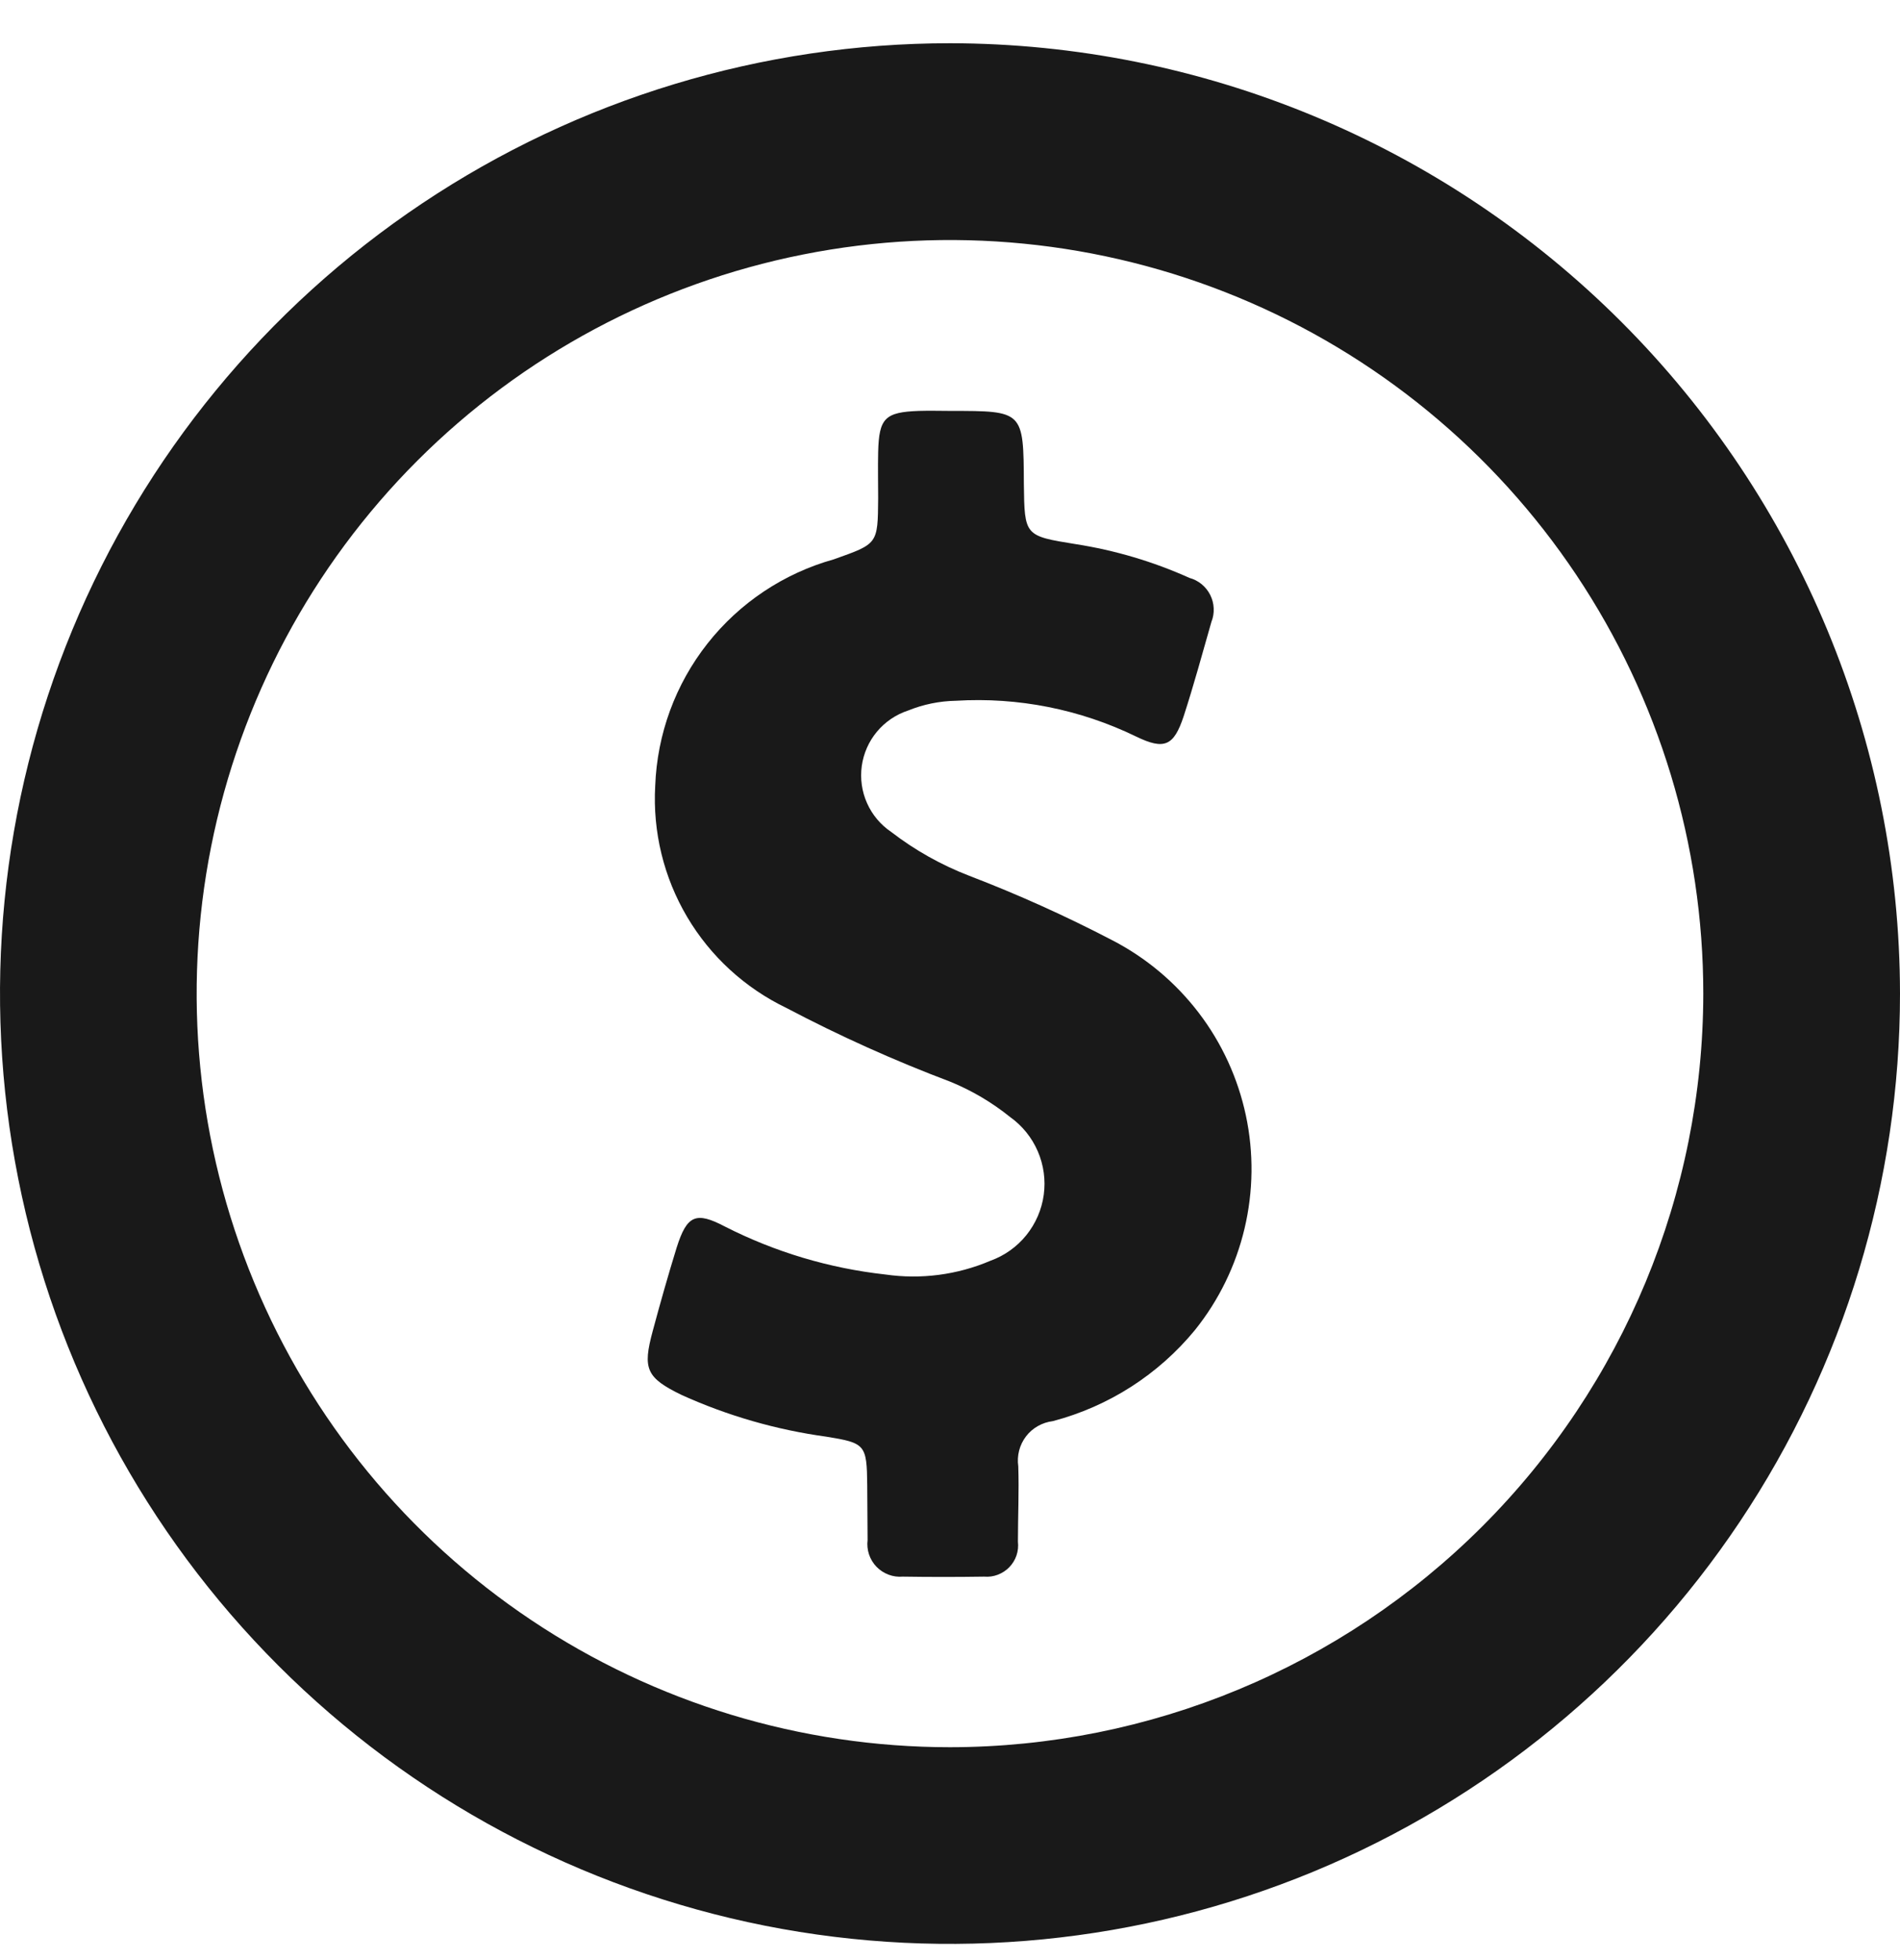 <svg fill="none" height="33" viewBox="0 0 32 33" width="32" xmlns="http://www.w3.org/2000/svg" xmlns:xlink="http://www.w3.org/1999/xlink"><clipPath id="a"><path d="m0 .728h32v32h-32z"/></clipPath><g clip-path="url(#a)" fill="#191919"><path d="m16 .728c-3.164 0-6.258.938-8.889 2.696-2.631 1.758-4.682 4.257-5.893 7.181-1.211 2.924-1.528 6.141-.91 9.244.617 3.104 2.141 5.955 4.379 8.192 2.238 2.238 5.089 3.761 8.192 4.379 3.104.617 6.321.3 9.244-.91 2.924-1.211 5.423-3.262 7.181-5.893 1.758-2.631 2.696-5.725 2.696-8.889-.005-4.242-1.693-8.308-4.692-11.308-2.999-2.999-7.066-4.687-11.308-4.692zm0 28.688c-2.509 0-4.963-.744-7.049-2.138-2.087-1.394-3.713-3.376-4.673-5.694-.96-2.318-1.212-4.87-.722-7.331.49-2.461 1.698-4.722 3.472-6.496s4.035-2.983 6.496-3.472c2.461-.49 5.012-.238 7.331.722 2.318.96 4.3 2.587 5.694 4.673 1.394 2.087 2.138 4.54 2.138 7.049-.004 3.364-1.342 6.589-3.72 8.967-2.379 2.379-5.604 3.717-8.967 3.72z"/><path d="m18.731 15.829c-.781-.407-1.584-.769-2.406-1.084-.472-.182-.915-.43-1.316-.739-.178-.12-.319-.288-.406-.484-.088-.196-.118-.413-.089-.626.03-.213.118-.413.256-.578.138-.165.319-.288.523-.355.256-.104.53-.16.806-.165 1.047-.064 2.092.144 3.035.602.476.231.635.159.8-.337.172-.529.318-1.065.469-1.594.029-.072.042-.15.038-.228-.003-.078-.023-.154-.058-.224-.035-.07-.084-.131-.144-.181-.06-.049-.13-.086-.205-.106-.611-.275-1.256-.466-1.917-.569-.862-.139-.862-.139-.873-1.012-.006-1.231-.006-1.231-1.231-1.231-.178 0-.357-.006-.535 0-.575.02-.674.123-.688.694-.006.258 0 .522 0 .78-.006.774-.006.761-.747 1.025-.841.235-1.586.731-2.127 1.417-.541.686-.849 1.526-.881 2.399-.043.771.144 1.538.537 2.203.393.665.975 1.198 1.671 1.533.895.471 1.817.886 2.763 1.243.362.148.701.348 1.006.594.205.146.366.345.466.576s.135.485.101.734c-.034.249-.136.484-.294.68s-.367.344-.604.43c-.559.238-1.171.318-1.772.231-.941-.104-1.854-.377-2.698-.806-.492-.259-.641-.192-.814.351-.145.469-.278.939-.404 1.408-.172.635-.112.786.492 1.078.773.349 1.593.585 2.433.7.655.106.681.132.688.814 0 .31.006.615.006.926-.01.081-.002.164.024.242.026.078.069.149.126.208s.127.104.203.133c.077.029.159.04.241.033.456.007.912.007 1.369 0 .078.007.157-.004.23-.032s.14-.071.194-.127c.054-.056.096-.124.121-.198s.033-.153.024-.231c0-.423.02-.847.006-1.269-.013-.088-.008-.178.014-.265.022-.086.062-.168.116-.239.054-.071.122-.13.2-.174.078-.044.163-.072.252-.083.939-.247 1.777-.783 2.394-1.534.402-.501.687-1.085.835-1.71.148-.625.156-1.275.022-1.903-.134-.628-.405-1.219-.795-1.729-.39-.51-.888-.928-1.459-1.222z"/></g></svg>